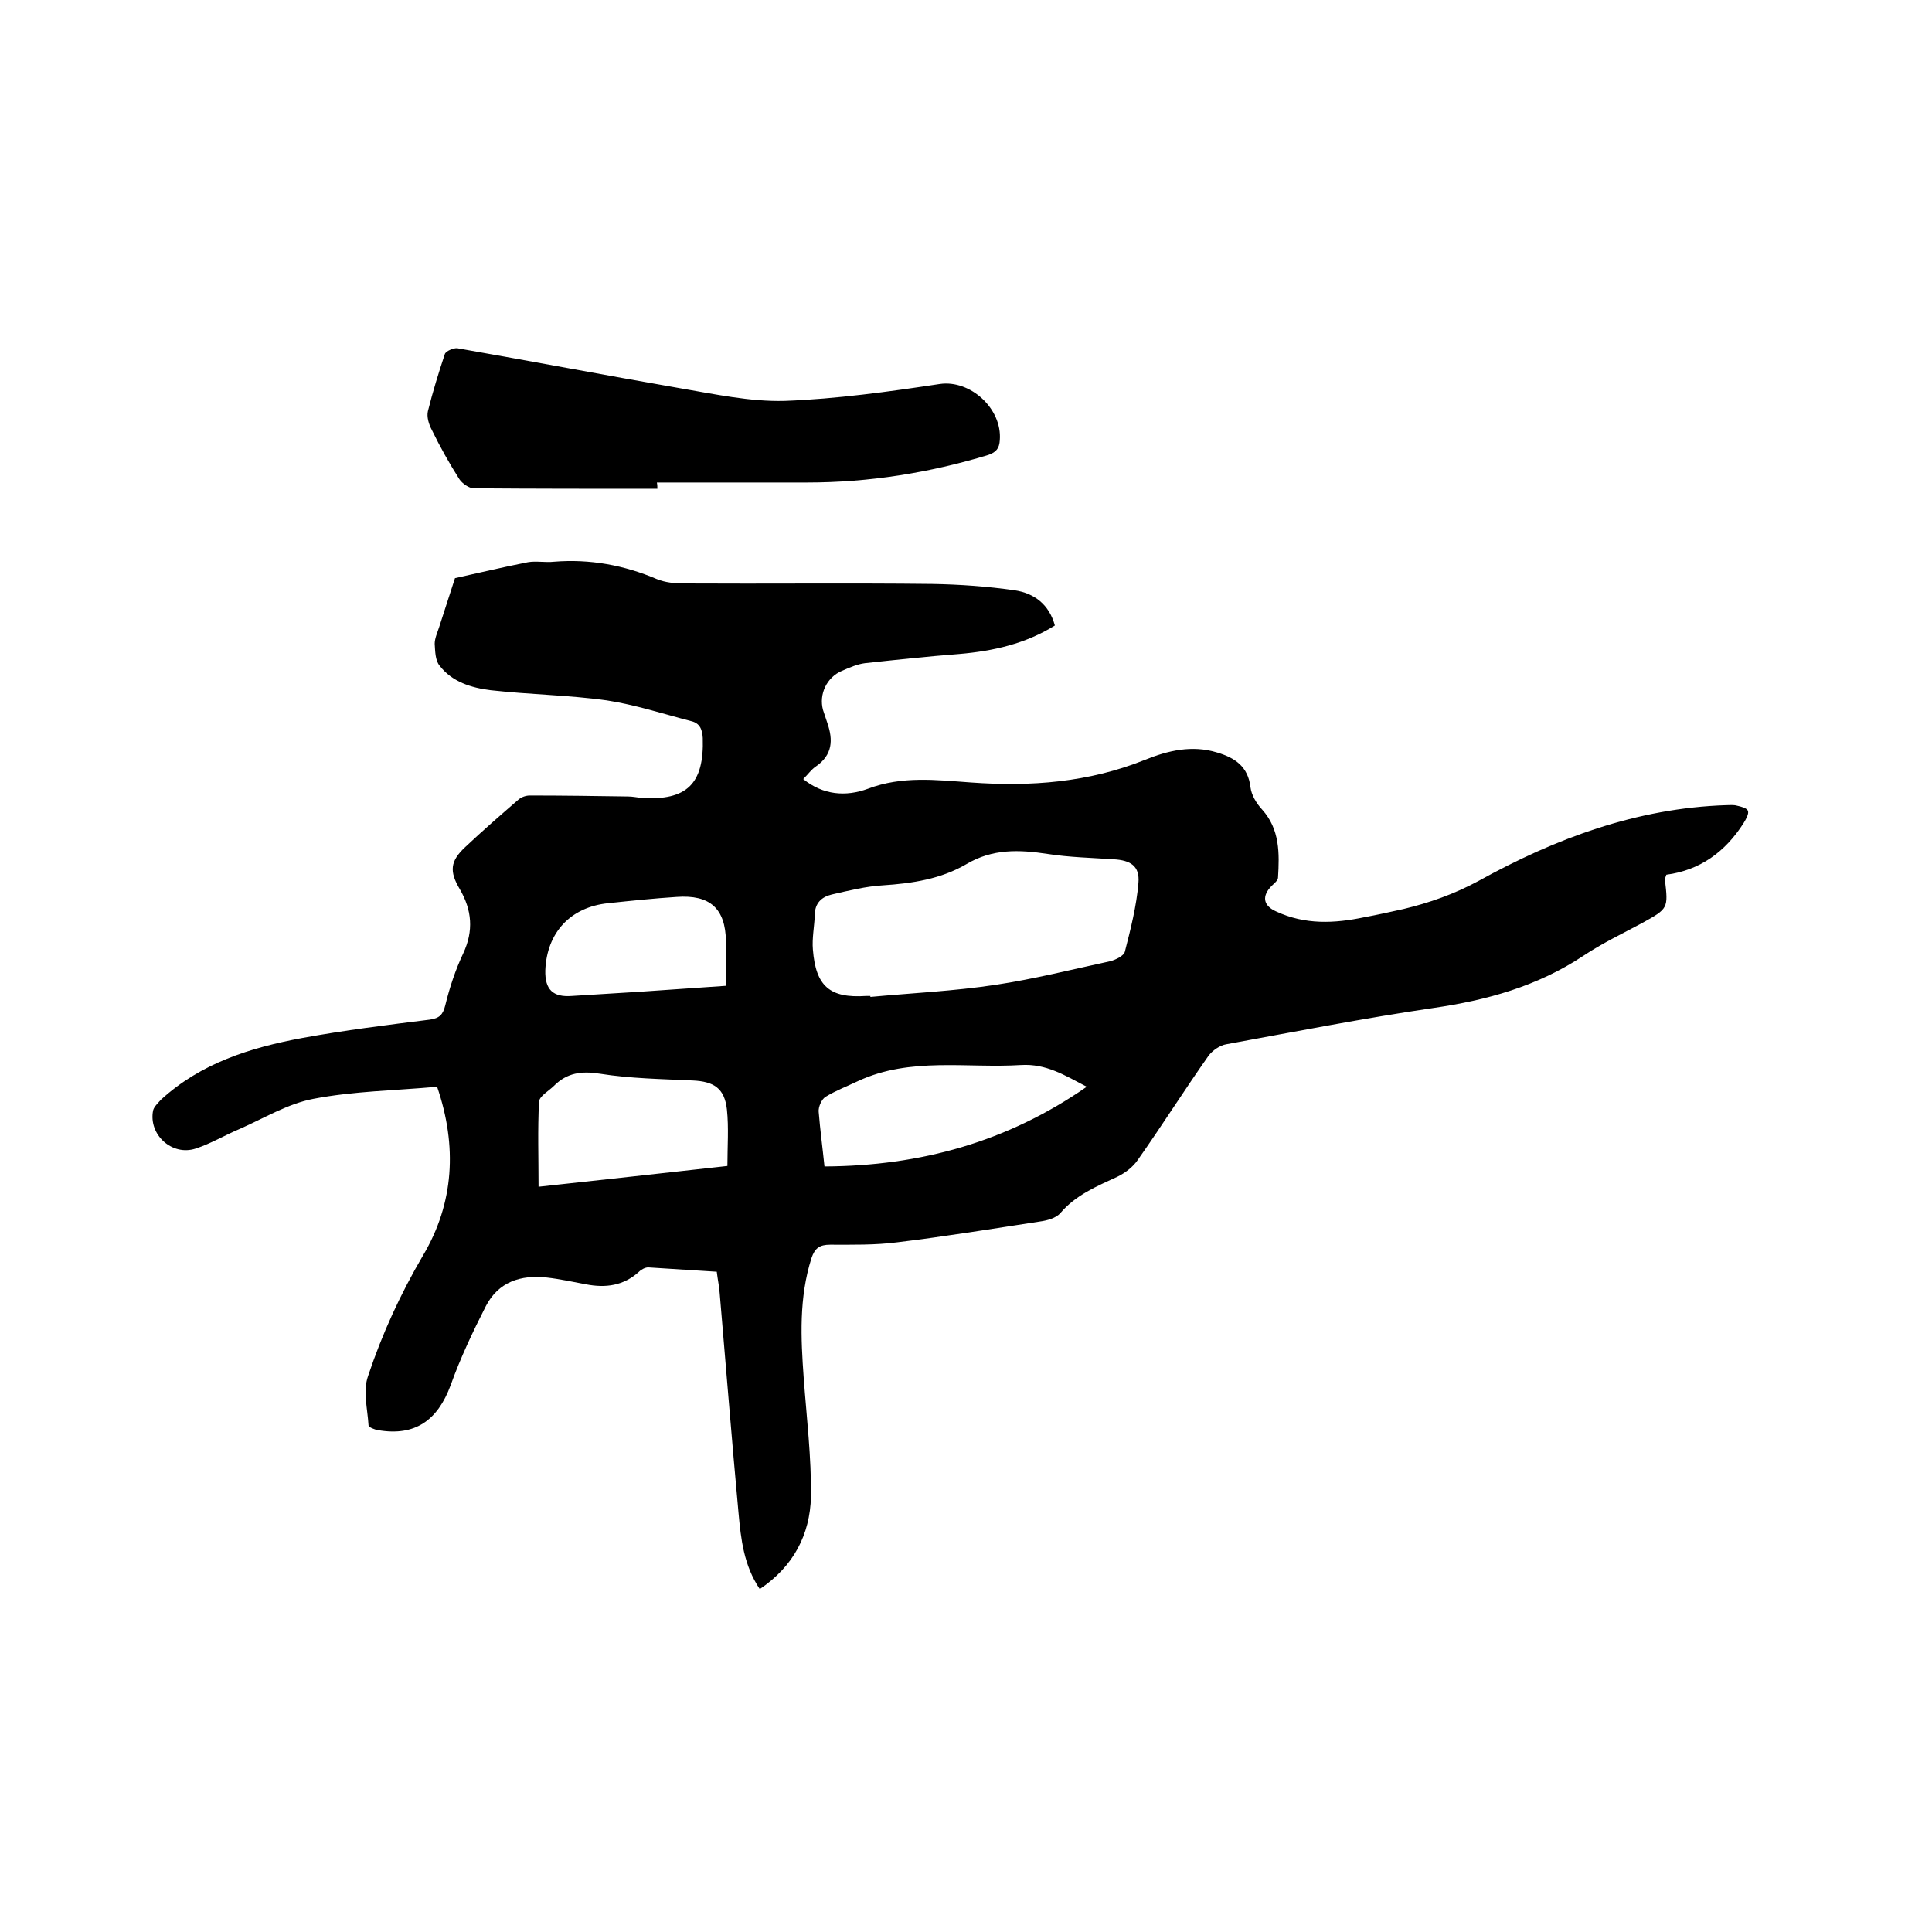 <svg enable-background="new 0 0 400 400" viewBox="0 0 400 400" xmlns="http://www.w3.org/2000/svg"><path d="m90.5 225c-8.8.8-17.3.9-25.6 2.5-5.3 1-10.2 4-15.2 6.2-3.1 1.3-6.1 3.1-9.2 4.1-4.9 1.6-9.8-2.9-8.8-7.9.2-.8 1-1.5 1.6-2.2 8.3-7.6 18.5-10.8 29.3-12.8 8.7-1.6 17.6-2.7 26.4-3.8 2-.3 2.7-1 3.2-3 .9-3.7 2.1-7.3 3.7-10.7 2.2-4.7 1.8-9-.7-13.3-2.2-3.7-2-5.8 1.1-8.7 3.6-3.4 7.4-6.7 11.1-9.9.6-.5 1.5-.8 2.3-.8 6.8 0 13.5.1 20.3.2.9 0 1.9.2 2.8.3 9.4.6 13-2.9 12.7-12.4-.1-1.9-.7-3.1-2.4-3.5-5.8-1.5-11.6-3.4-17.5-4.3-7.9-1.1-16-1.2-24-2.1-4-.5-8-1.7-10.6-5.1-.9-1.1-.9-3-1-4.5 0-1.1.5-2.2.9-3.4 1.1-3.4 2.2-6.8 3.3-10.2 5-1.1 10-2.3 15.1-3.3 1.7-.3 3.6.1 5.4-.1 7.4-.6 14.5.7 21.3 3.6 1.7.7 3.7.9 5.6.9 17.1.1 34.3-.1 51.4.1 5.7.1 11.4.5 17 1.3 4.1.6 7.2 2.9 8.4 7.3-6.1 3.8-12.8 5.3-19.8 5.9-6.5.5-13 1.2-19.5 1.9-1.6.2-3.2.9-4.8 1.6-3.1 1.3-4.8 4.8-3.9 8.1.3.9.6 1.8.9 2.7 1.2 3.5 1.1 6.6-2.4 9-.9.6-1.6 1.6-2.6 2.6 4.1 3.3 8.8 3.7 13.4 2 7.1-2.7 14.2-1.8 21.3-1.3 12.4.9 24.4 0 36.1-4.7 4.7-1.9 9.7-3.1 14.9-1.5 3.7 1.1 6.4 2.9 6.9 7.2.2 1.6 1.2 3.3 2.4 4.6 3.7 4.1 3.6 9.1 3.3 14.1 0 .6-.8 1.2-1.3 1.7-2.1 2.1-1.8 4.1.9 5.3 6 2.8 12.1 2.5 18.3 1.2 2.7-.5 5.4-1.1 8.1-1.7 5.4-1.3 10.5-3.1 15.5-5.8 15.9-8.8 32.8-15.1 51.3-15.7.7 0 1.5-.1 2.2.1.9.2 2.1.5 2.3 1.1s-.4 1.7-.9 2.5c-3.8 6-9.1 9.8-16 10.7-.2.6-.3.8-.3 1 .7 6 .7 6-4.7 9-4.1 2.2-8.3 4.2-12.2 6.8-9.5 6.3-20 9.2-31.1 10.8-14.3 2.1-28.6 4.9-42.8 7.5-1.3.2-2.9 1.3-3.7 2.4-5 7.1-9.6 14.4-14.6 21.5-1 1.5-2.6 2.7-4.2 3.5-4.3 2-8.7 3.8-11.9 7.6-.9 1-2.7 1.5-4.2 1.7-9.8 1.5-19.6 3.1-29.5 4.3-4.6.6-9.3.5-13.9.5-2.2 0-3.2.7-3.9 2.8-2.6 8.2-2.2 16.5-1.6 24.8.6 8.2 1.6 16.4 1.5 24.6-.2 7.8-3.6 14.4-10.6 19.1-3.3-4.9-3.9-10.3-4.4-15.8-1.4-15.2-2.6-30.3-3.9-45.5-.1-1.4-.4-2.7-.6-4.4-4.7-.3-9.5-.6-14.2-.9-.6 0-1.4.4-1.9.9-3.2 2.9-6.9 3.4-11 2.6-2.7-.5-5.4-1.1-8.1-1.4-5.4-.6-10 .9-12.6 5.9-2.7 5.3-5.3 10.8-7.3 16.4-2.7 7.3-7.4 10.6-15 9.3-.7-.1-2-.6-2-1-.2-3.4-1.2-7.1-.1-10.2 2.9-8.7 6.7-17 11.4-25 6.4-10.8 7.1-22.6 2.9-34.9zm89.7-18.8v.2c8.6-.8 17.3-1.2 25.9-2.5 8-1.2 15.9-3.2 23.8-4.9 1.1-.3 2.8-1.1 3-2 1.2-4.7 2.4-9.4 2.8-14.2.3-3.5-1.6-4.7-5.2-4.9-4.5-.3-9.1-.4-13.6-1.1-5.9-.9-11.4-1.1-16.8 2.1-5.3 3.1-11.2 4-17.3 4.4-3.5.2-7.1 1.1-10.6 1.9-2.1.5-3.5 1.8-3.5 4.2-.1 2.4-.6 4.9-.4 7.2.6 7.6 3.5 10.1 11 9.6zm-9.5 35.3c19.9-.1 37.9-5.1 54.3-16.5-4.6-2.4-8.4-4.8-13.6-4.5-11.3.7-22.9-1.7-33.7 3.3-2.3 1.1-4.7 2-6.8 3.3-.8.5-1.5 2.1-1.4 3.1.3 3.7.8 7.4 1.2 11.3zm-20.1-.1c0-4 .3-7.9-.1-11.7-.5-4.4-2.7-5.8-7.1-6-6.4-.3-12.9-.4-19.2-1.4-3.8-.6-6.8-.2-9.5 2.5-1.1 1.1-3 2.1-3.1 3.3-.3 5.8-.1 11.5-.1 17.6 13-1.4 25.6-2.8 39.1-4.3zm-.3-37.3c0-3.3 0-6.2 0-9.2-.1-6.8-3.3-9.7-10.2-9.2-4.7.3-9.5.8-14.2 1.3-7.8.8-12.7 6.1-13 13.9-.1 4 1.6 5.6 5.5 5.3 4.8-.3 9.7-.6 14.5-.9 5.9-.4 11.8-.8 17.4-1.2z"/><path d="m136.1 101.2c-12.7 0-25.4 0-38-.1-1 0-2.4-1-3-1.9-2.1-3.3-4-6.7-5.7-10.2-.6-1.1-1.1-2.7-.8-3.9 1-4 2.2-7.9 3.5-11.8.2-.6 1.8-1.3 2.6-1.2 15.4 2.7 30.7 5.6 46.2 8.3 7.1 1.2 14.4 2.8 21.6 2.6 10.7-.4 21.5-1.9 32.1-3.5 6.3-.9 12.9 5.1 12.4 11.6-.1 1.7-.7 2.5-2.4 3.1-12.2 3.7-24.7 5.7-37.5 5.7-10.4 0-20.7 0-31.1 0 .1.5.1.9.1 1.3z"/></svg>